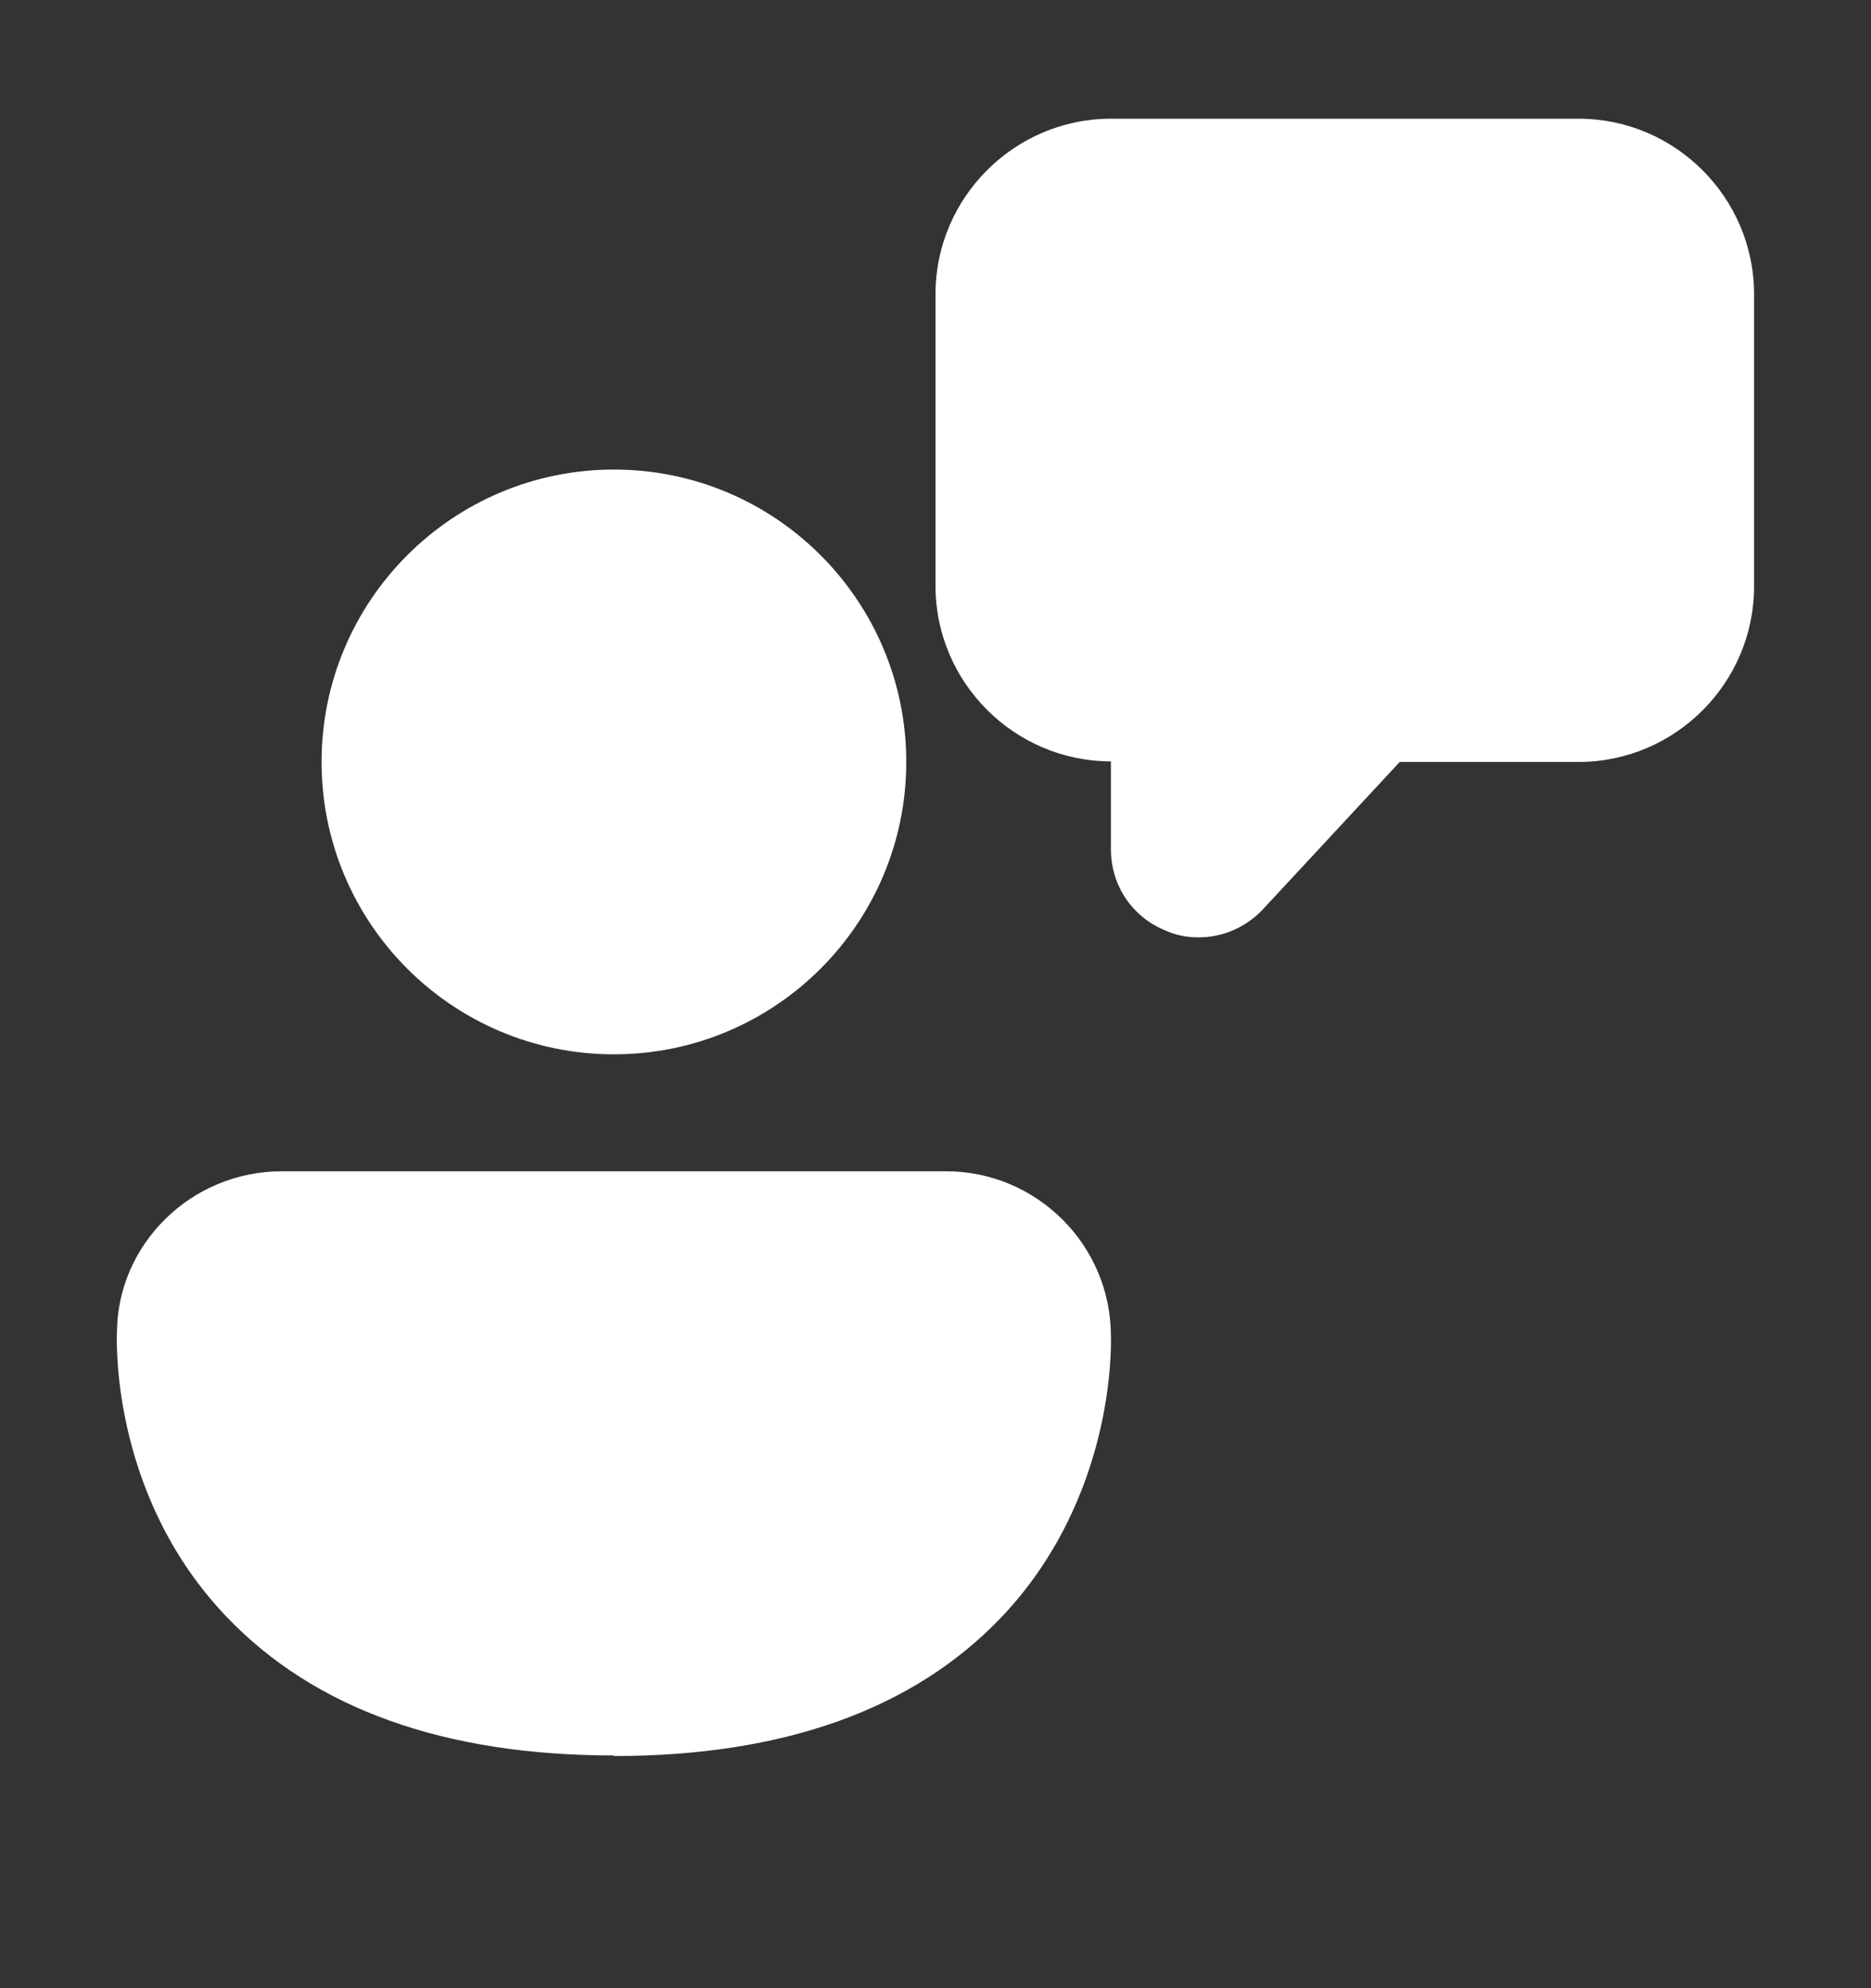 <svg width="16" height="17" viewBox="0 0 16 17" fill="none" xmlns="http://www.w3.org/2000/svg">
<rect x="0" y="0" width="16" height="17" fill="#333333" stroke="none"/>
<path d="M9.975 7.96C10.065 8 10.16 8.015 10.25 8.015C10.455 8.015 10.655 7.93 10.8 7.775L11.97 6.515H13.5C14.325 6.515 15 5.84 15 5.015V2.515C15 1.69 14.325 1.015 13.5 1.015H9.5C8.675 1.015 8 1.69 8 2.515V5.01C8 5.835 8.675 6.51 9.5 6.51V7.26C9.5 7.575 9.685 7.845 9.975 7.96ZM5.25 9.015C3.87 9.015 2.75 7.895 2.75 6.515C2.75 5.135 3.87 4.015 5.25 4.015C6.63 4.015 7.75 5.135 7.75 6.515C7.75 7.895 6.63 9.015 5.25 9.015ZM5.25 15.01C3.8 15.01 2.69 14.611 1.94 13.827C0.974 12.819 0.997 11.534 0.999 11.407L1 11.399C1 10.645 1.63 10.015 2.41 10.015H8.09C8.865 10.015 9.5 10.645 9.5 11.424L9.5 11.429C9.502 11.52 9.53 12.813 8.56 13.832C7.81 14.616 6.7 15.015 5.25 15.015V15.01Z" fill="white"/>
</svg>
